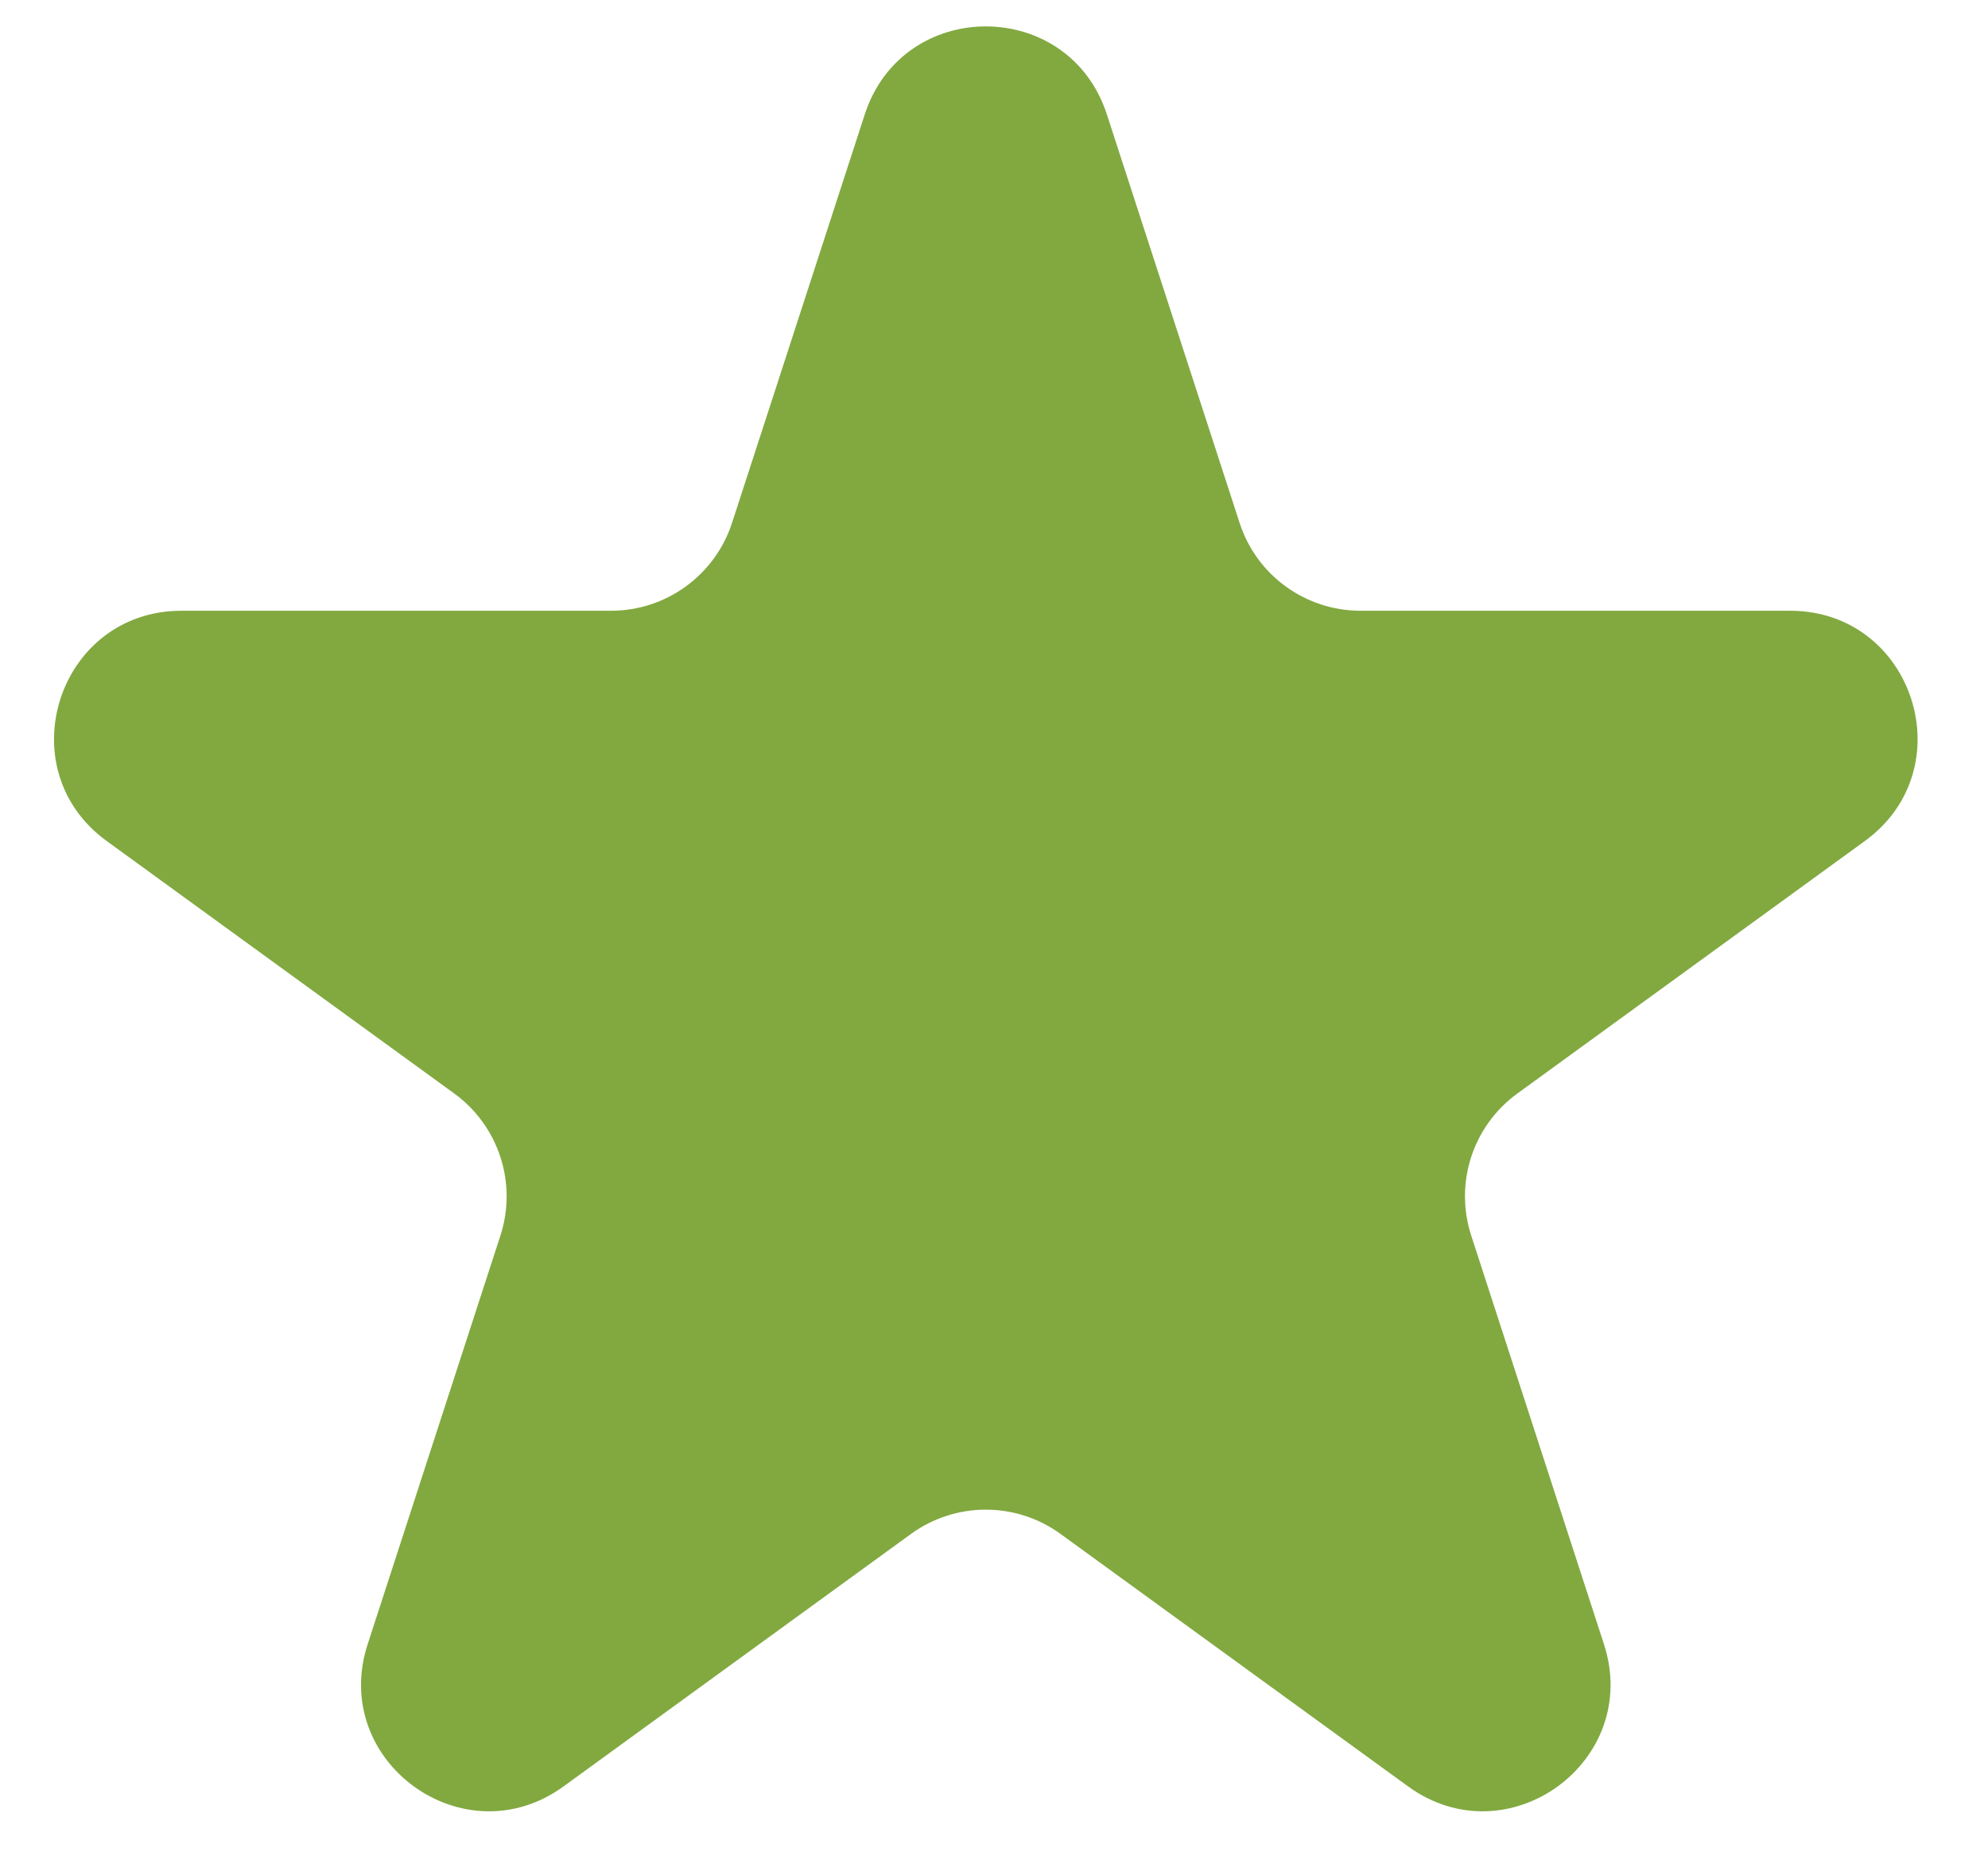 <?xml version="1.0" encoding="UTF-8"?> <svg xmlns="http://www.w3.org/2000/svg" width="17" height="16" viewBox="0 0 17 16" fill="none"><path d="M7.395 0.978C7.721 -0.025 9.139 -0.025 9.465 0.978L10.6 4.471C10.745 4.92 11.163 5.223 11.635 5.223L15.308 5.223C16.362 5.223 16.8 6.572 15.947 7.192L12.976 9.351C12.594 9.628 12.435 10.119 12.581 10.567L13.716 14.061C14.041 15.063 12.894 15.897 12.041 15.277L9.069 13.118C8.688 12.841 8.172 12.841 7.79 13.118L4.819 15.277C3.966 15.897 2.818 15.063 3.144 14.061L4.279 10.567C4.425 10.119 4.265 9.628 3.884 9.351L0.912 7.192C0.06 6.572 0.498 5.223 1.552 5.223L5.225 5.223C5.696 5.223 6.114 4.92 6.26 4.471L7.395 0.978Z" fill="#81A940"></path></svg> 